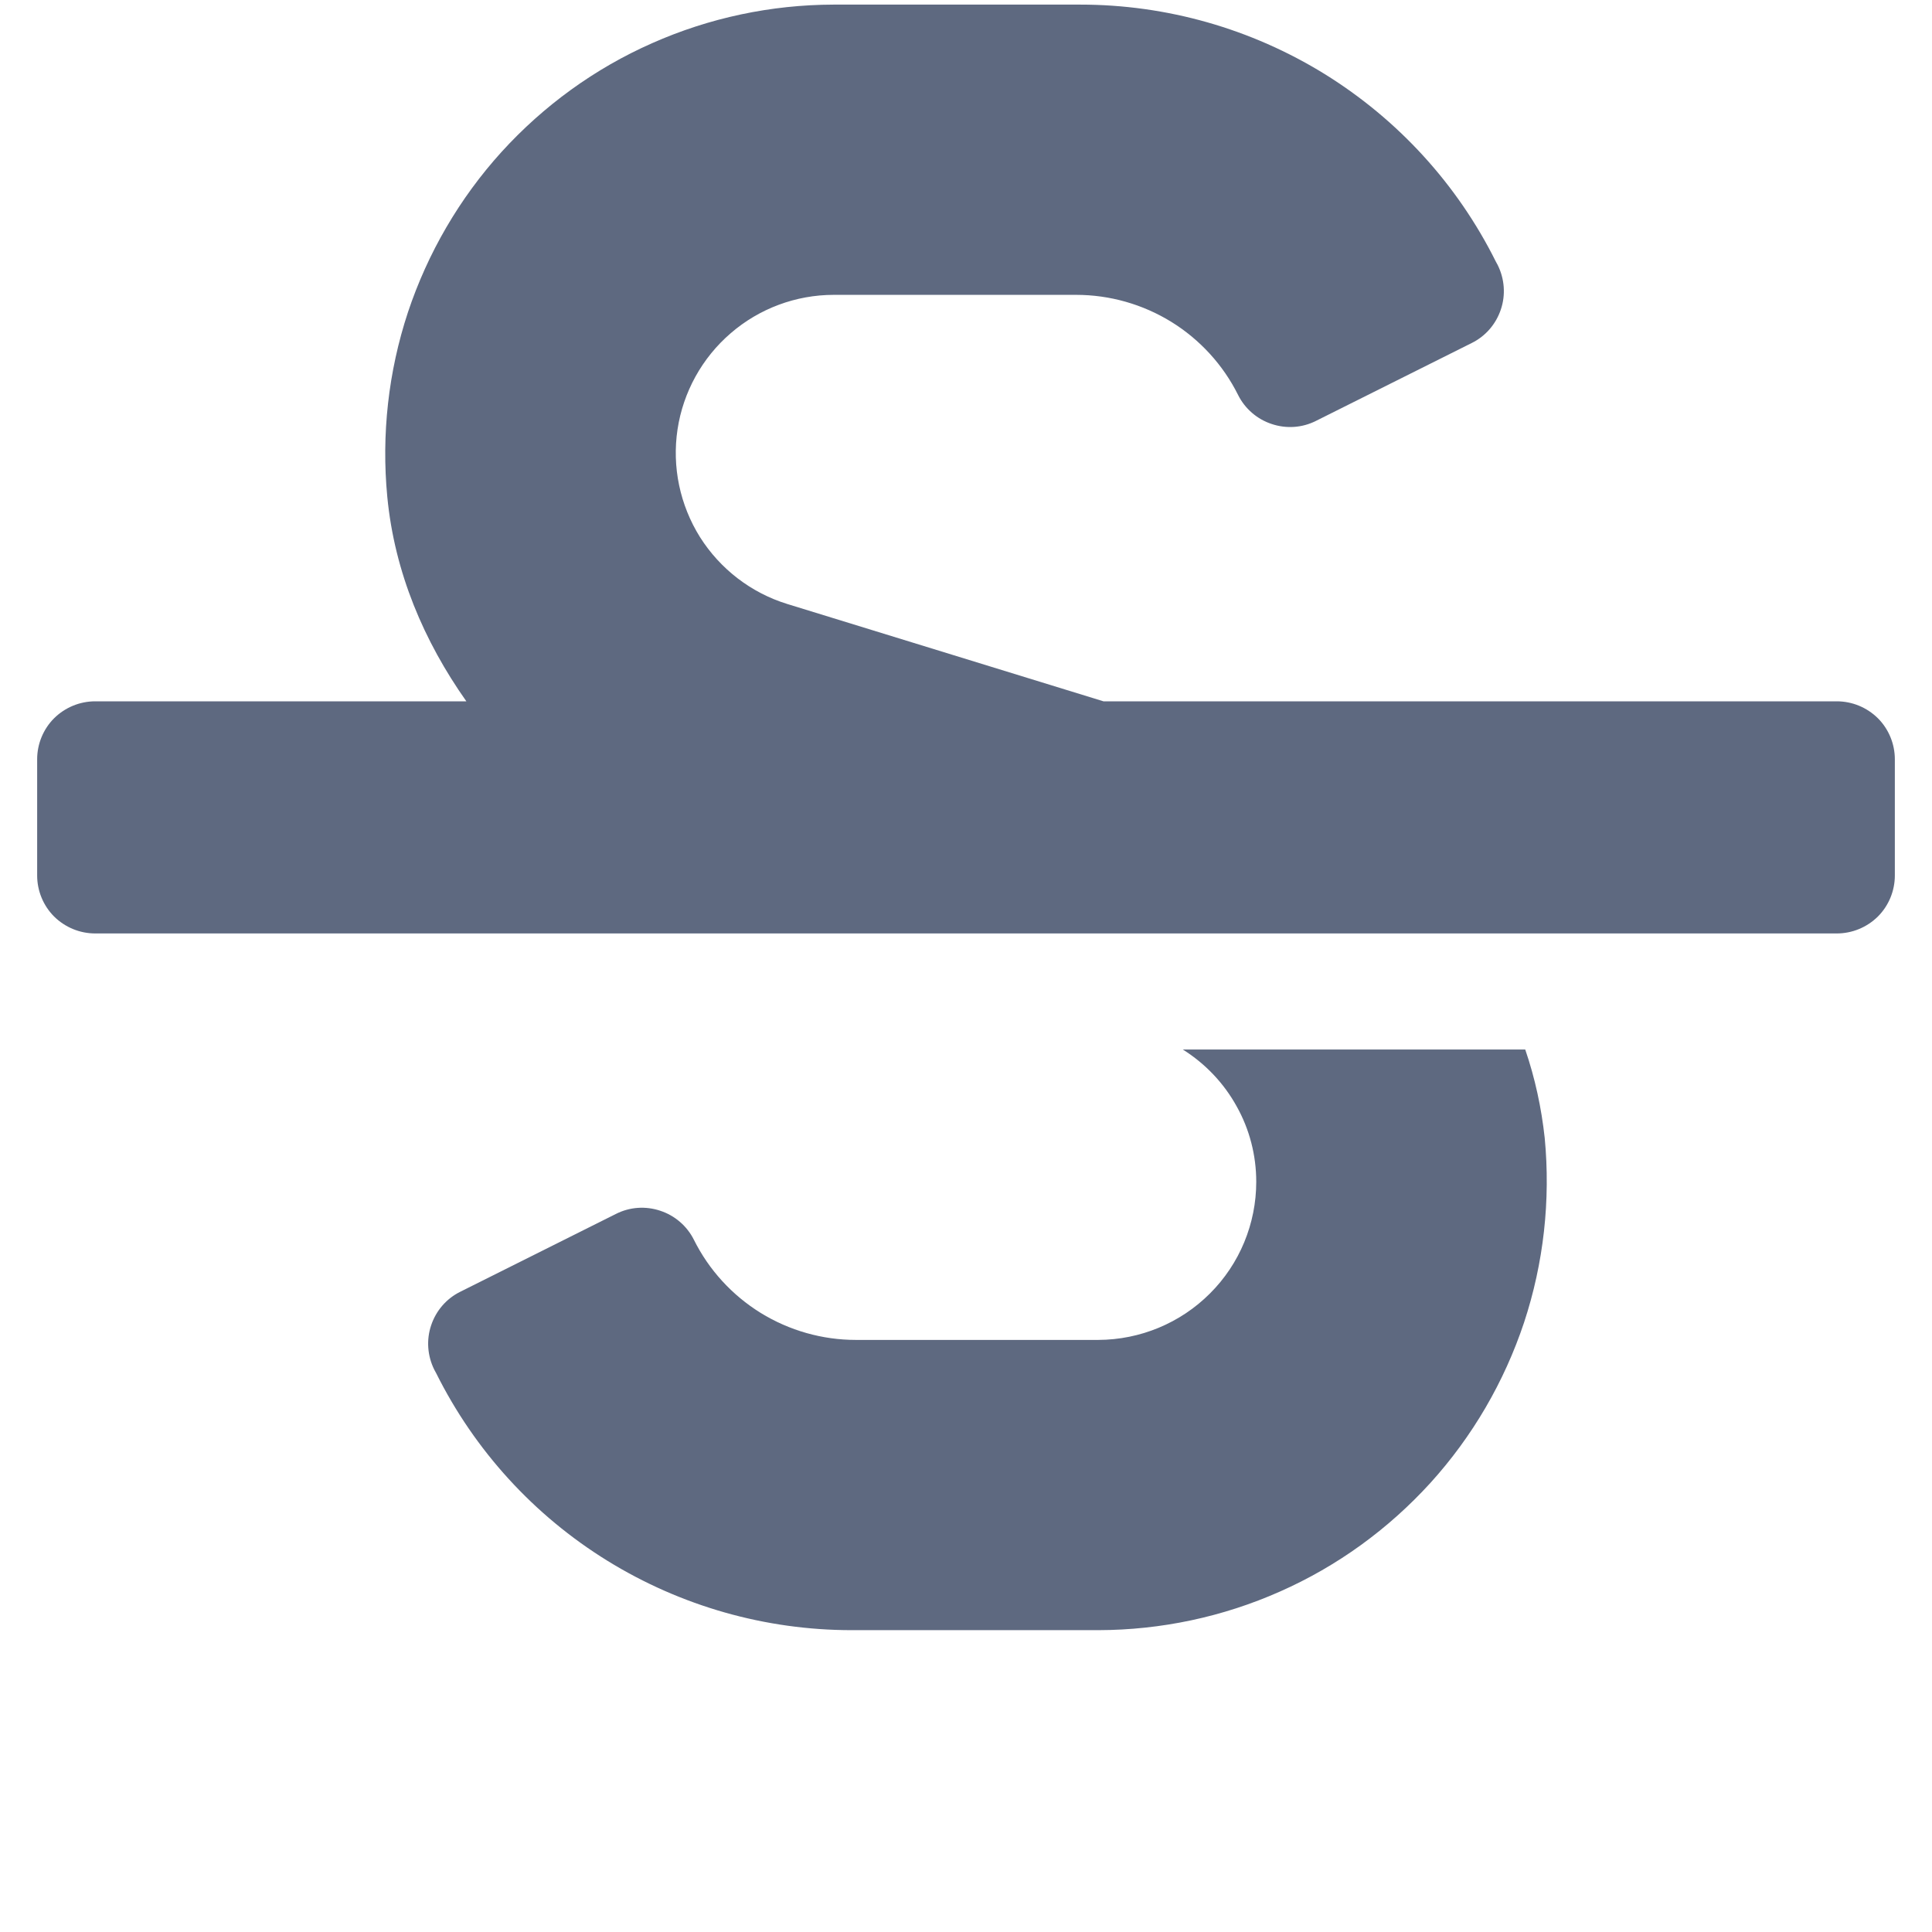 <svg width="13" height="13" viewBox="0 0 13 13" fill="none" xmlns="http://www.w3.org/2000/svg">
<path d="M12.359 4.719H7.425L5.297 4.064C5.054 3.989 4.846 3.829 4.71 3.614C4.575 3.398 4.521 3.141 4.559 2.889C4.597 2.638 4.724 2.408 4.917 2.242C5.109 2.076 5.356 1.984 5.61 1.984H7.241C7.467 1.984 7.689 2.047 7.882 2.166C8.074 2.285 8.23 2.455 8.331 2.658C8.377 2.75 8.459 2.821 8.557 2.853C8.655 2.886 8.762 2.879 8.855 2.832L9.903 2.308C9.996 2.262 10.066 2.181 10.099 2.082C10.132 1.984 10.124 1.877 10.078 1.784L10.065 1.76C9.806 1.24 9.407 0.804 8.913 0.498C8.419 0.193 7.85 0.031 7.269 0.031H5.609C5.188 0.032 4.772 0.12 4.387 0.291C4.002 0.461 3.658 0.711 3.375 1.022C3.092 1.334 2.878 1.702 2.745 2.101C2.613 2.501 2.566 2.924 2.606 3.343C2.655 3.853 2.853 4.315 3.138 4.719H0.641C0.537 4.719 0.438 4.76 0.364 4.833C0.291 4.906 0.25 5.006 0.25 5.109L0.25 5.891C0.25 5.994 0.291 6.094 0.364 6.167C0.438 6.24 0.537 6.281 0.641 6.281H12.359C12.463 6.281 12.562 6.24 12.636 6.167C12.709 6.094 12.75 5.994 12.75 5.891V5.109C12.75 5.006 12.709 4.906 12.636 4.833C12.562 4.76 12.463 4.719 12.359 4.719ZM7.959 7.062C8.11 7.157 8.235 7.288 8.321 7.444C8.408 7.599 8.453 7.774 8.453 7.952C8.453 8.234 8.341 8.505 8.141 8.704C7.942 8.903 7.672 9.015 7.39 9.016H5.759C5.533 9.016 5.311 8.953 5.118 8.834C4.926 8.715 4.77 8.545 4.669 8.342C4.623 8.25 4.541 8.179 4.443 8.147C4.345 8.114 4.238 8.121 4.145 8.168L3.097 8.692C3.004 8.738 2.934 8.819 2.901 8.918C2.868 9.016 2.876 9.123 2.922 9.216L2.935 9.24C3.194 9.76 3.593 10.197 4.087 10.502C4.581 10.807 5.15 10.969 5.731 10.969H7.391C7.812 10.968 8.228 10.88 8.613 10.709C8.998 10.539 9.342 10.289 9.625 9.978C9.908 9.666 10.122 9.298 10.255 8.899C10.387 8.499 10.434 8.076 10.394 7.657C10.372 7.455 10.329 7.255 10.263 7.062H7.959Z" fill="#5E6980"/>
</svg>
